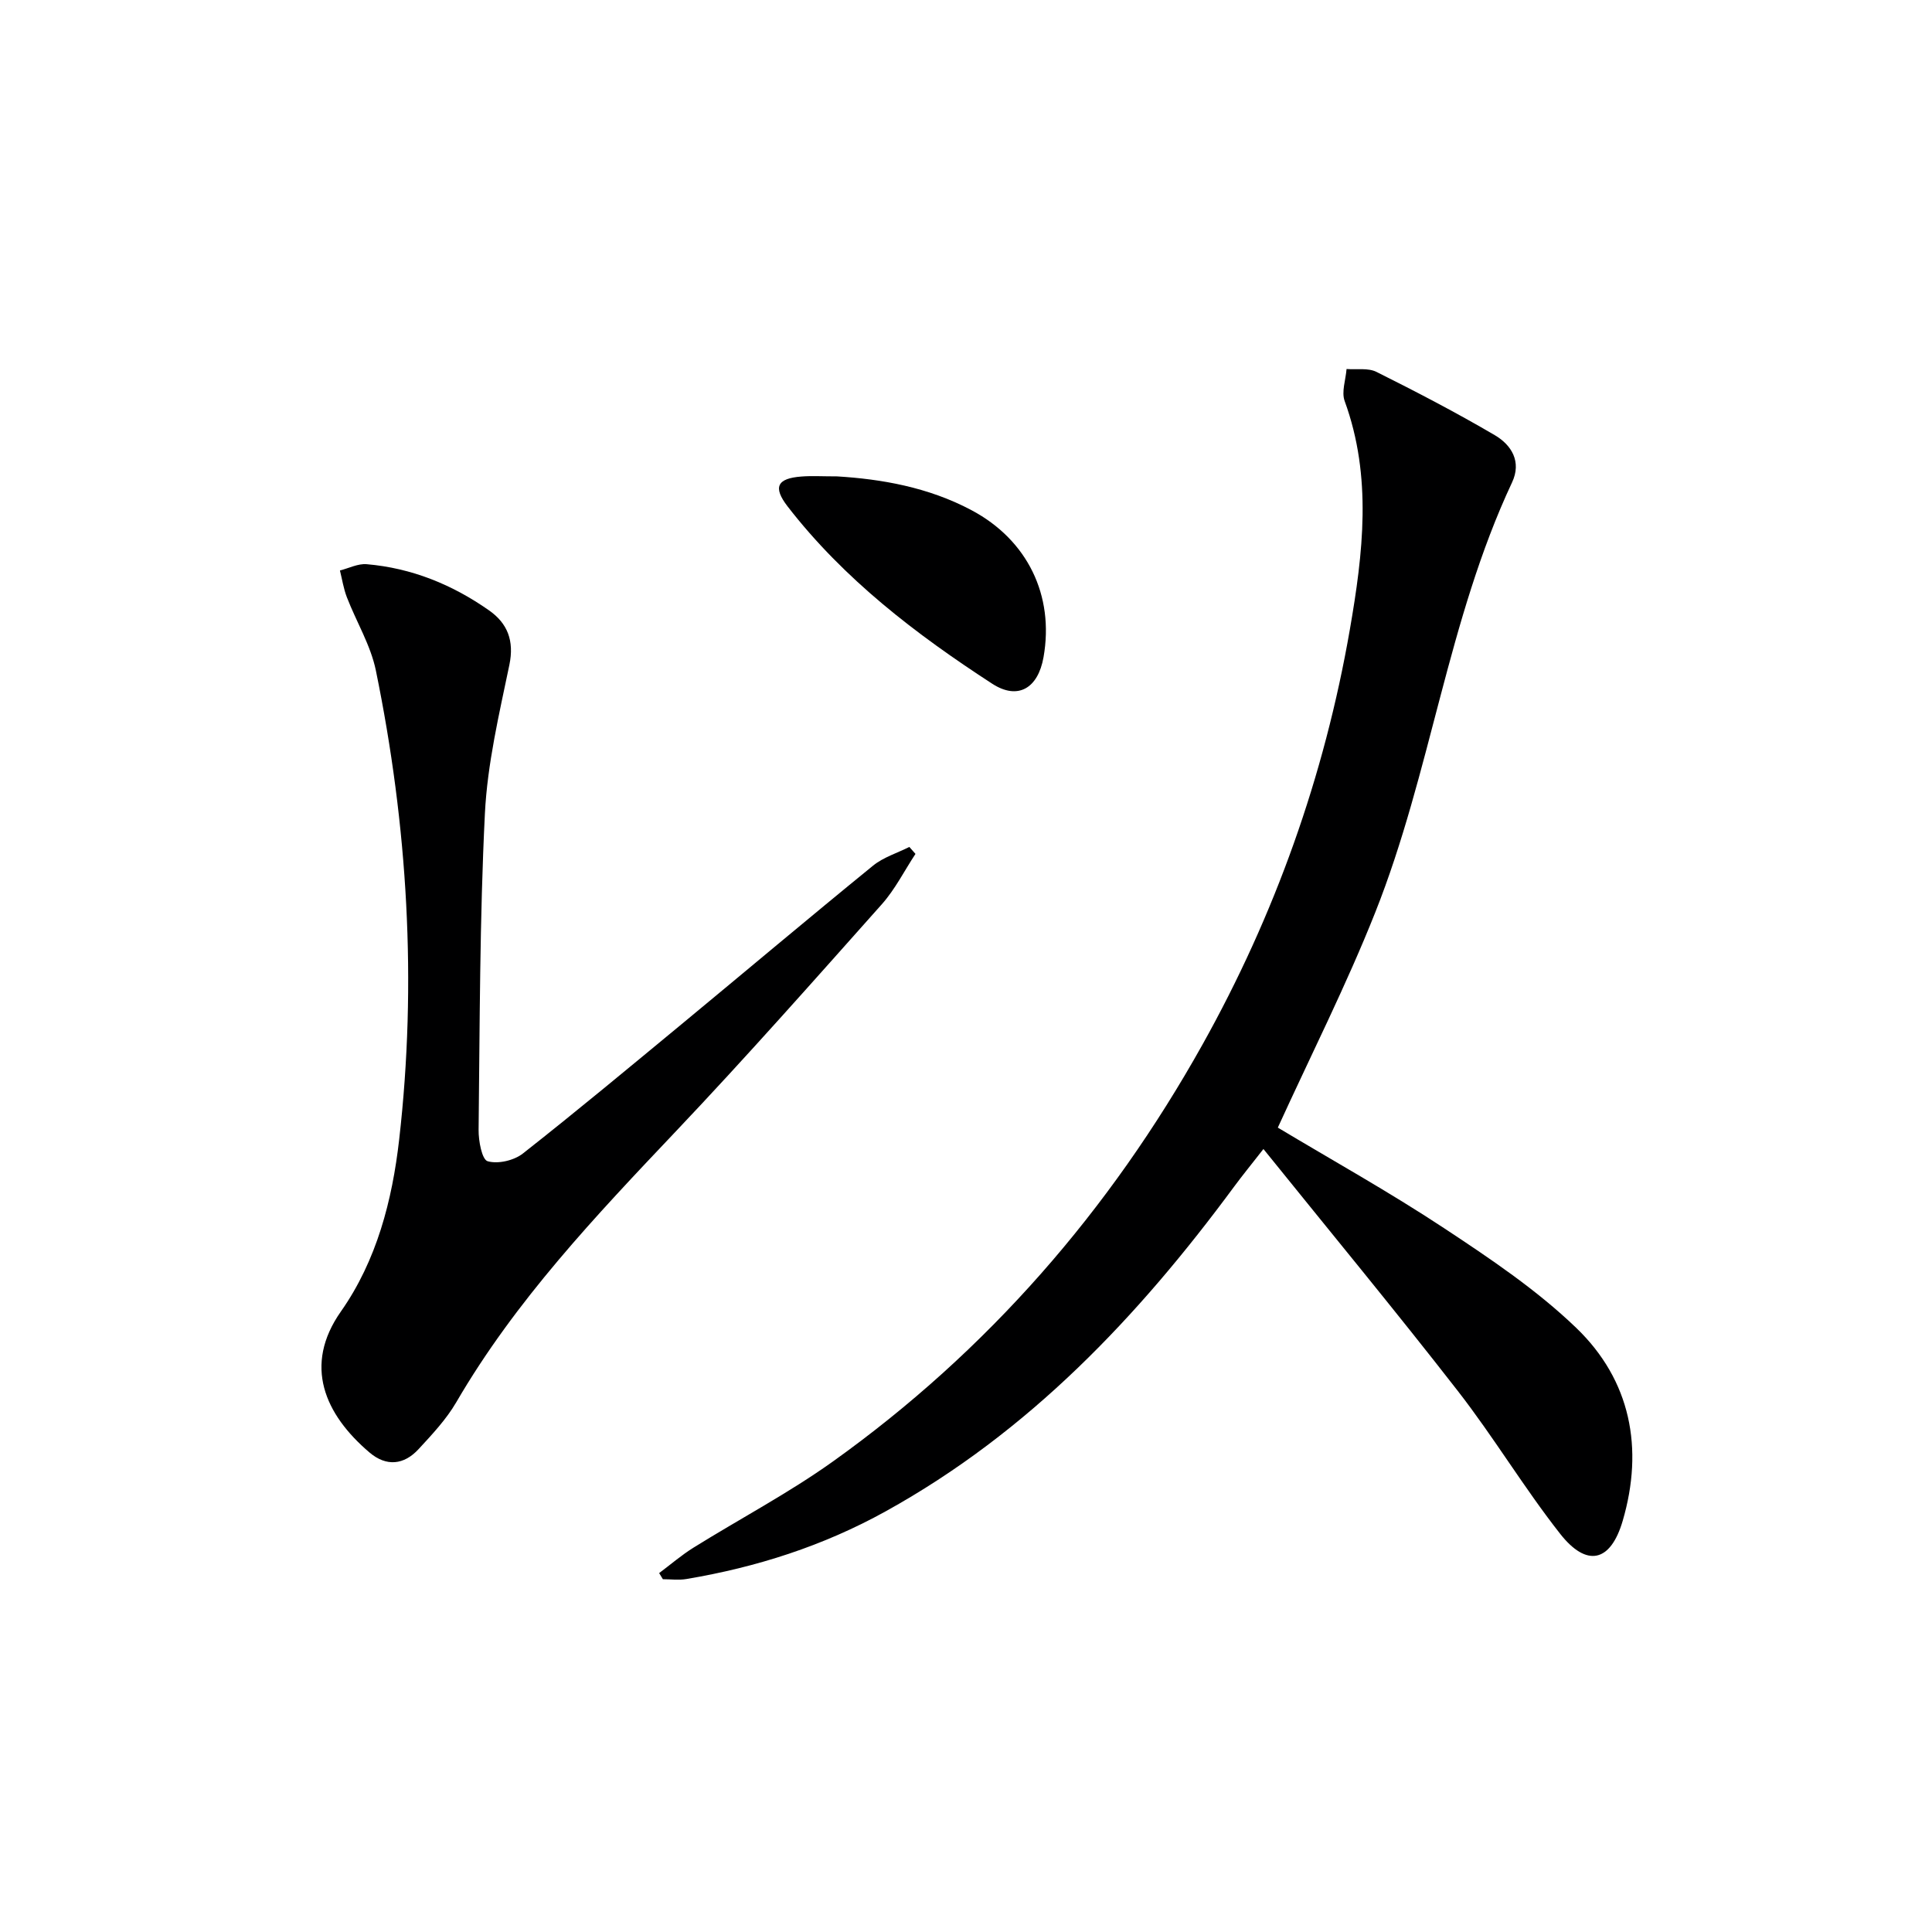 <svg enable-background="new 0 0 400 400" viewBox="0 0 400 400" xmlns="http://www.w3.org/2000/svg"><path d="m264.56 233.46c11.13 6.68 23.05 13.31 34.39 20.8 9.54 6.3 19.2 12.78 27.39 20.66 11.29 10.86 14.02 24.95 9.62 39.96-2.51 8.57-7.45 9.68-12.96 2.66-7.49-9.53-13.75-20.02-21.2-29.59-12.95-16.65-26.4-32.92-40.22-50.06-2.58 3.3-4.41 5.54-6.12 7.86-19.84 26.89-42.44 50.75-72.1 67.16-12.97 7.18-26.74 11.57-41.25 14.01-1.58.27-3.24.04-4.87.04-.26-.42-.51-.85-.77-1.27 2.36-1.76 4.61-3.71 7.1-5.26 9.59-5.97 19.66-11.27 28.84-17.82 32.05-22.9 57.36-52.01 76.54-86.32 15.01-26.86 25.25-55.6 30.52-85.94 2.73-15.75 4.66-31.62-1.07-47.31-.7-1.91.22-4.41.39-6.64 2.09.16 4.47-.27 6.2.6 8.29 4.14 16.52 8.42 24.51 13.11 3.43 2.02 5.58 5.47 3.55 9.78-13.34 28.45-16.8 60.05-28.33 89.04-5.93 14.94-13.22 29.34-20.16 44.53z" fill="#000001"/><path d="m189.54 176.79c-2.31 3.5-4.22 7.34-6.98 10.44-14.06 15.79-28.07 31.64-42.61 46.98-16.63 17.55-33.22 35.04-45.49 56.12-2.07 3.55-4.99 6.65-7.8 9.7-3.03 3.28-6.66 3.66-10.15.7-9.27-7.88-13.78-18.03-5.93-29.2 7.42-10.56 10.63-23.03 12.06-35.57 3.73-32.59 1.76-65.04-4.82-97.14-1.08-5.25-4.05-10.09-6.01-15.18-.68-1.77-.97-3.68-1.43-5.53 1.84-.46 3.73-1.45 5.52-1.3 9.32.79 17.76 4.23 25.36 9.57 3.81 2.67 5.24 6.27 4.2 11.28-2.12 10.2-4.56 20.49-5.07 30.84-1.08 21.78-1.05 43.61-1.3 65.42-.03 2.28.69 6.16 1.87 6.5 2.15.62 5.46-.15 7.3-1.6 11.12-8.74 21.99-17.8 32.9-26.81 13.21-10.92 26.31-21.97 39.6-32.79 2.14-1.74 4.99-2.6 7.51-3.87.42.46.85.95 1.27 1.44z" fill="#000001"/><path d="m173.3 98.63c9.11.55 18.88 2.22 27.86 7.01 11.57 6.16 17.15 17.65 14.89 30.43-1.13 6.41-5.28 8.95-10.62 5.49-15.79-10.25-30.7-21.64-42.35-36.69-3.11-4.02-2.19-5.83 2.84-6.21 2.14-.17 4.31-.03 7.38-.03z" fill="#000001"/></svg>